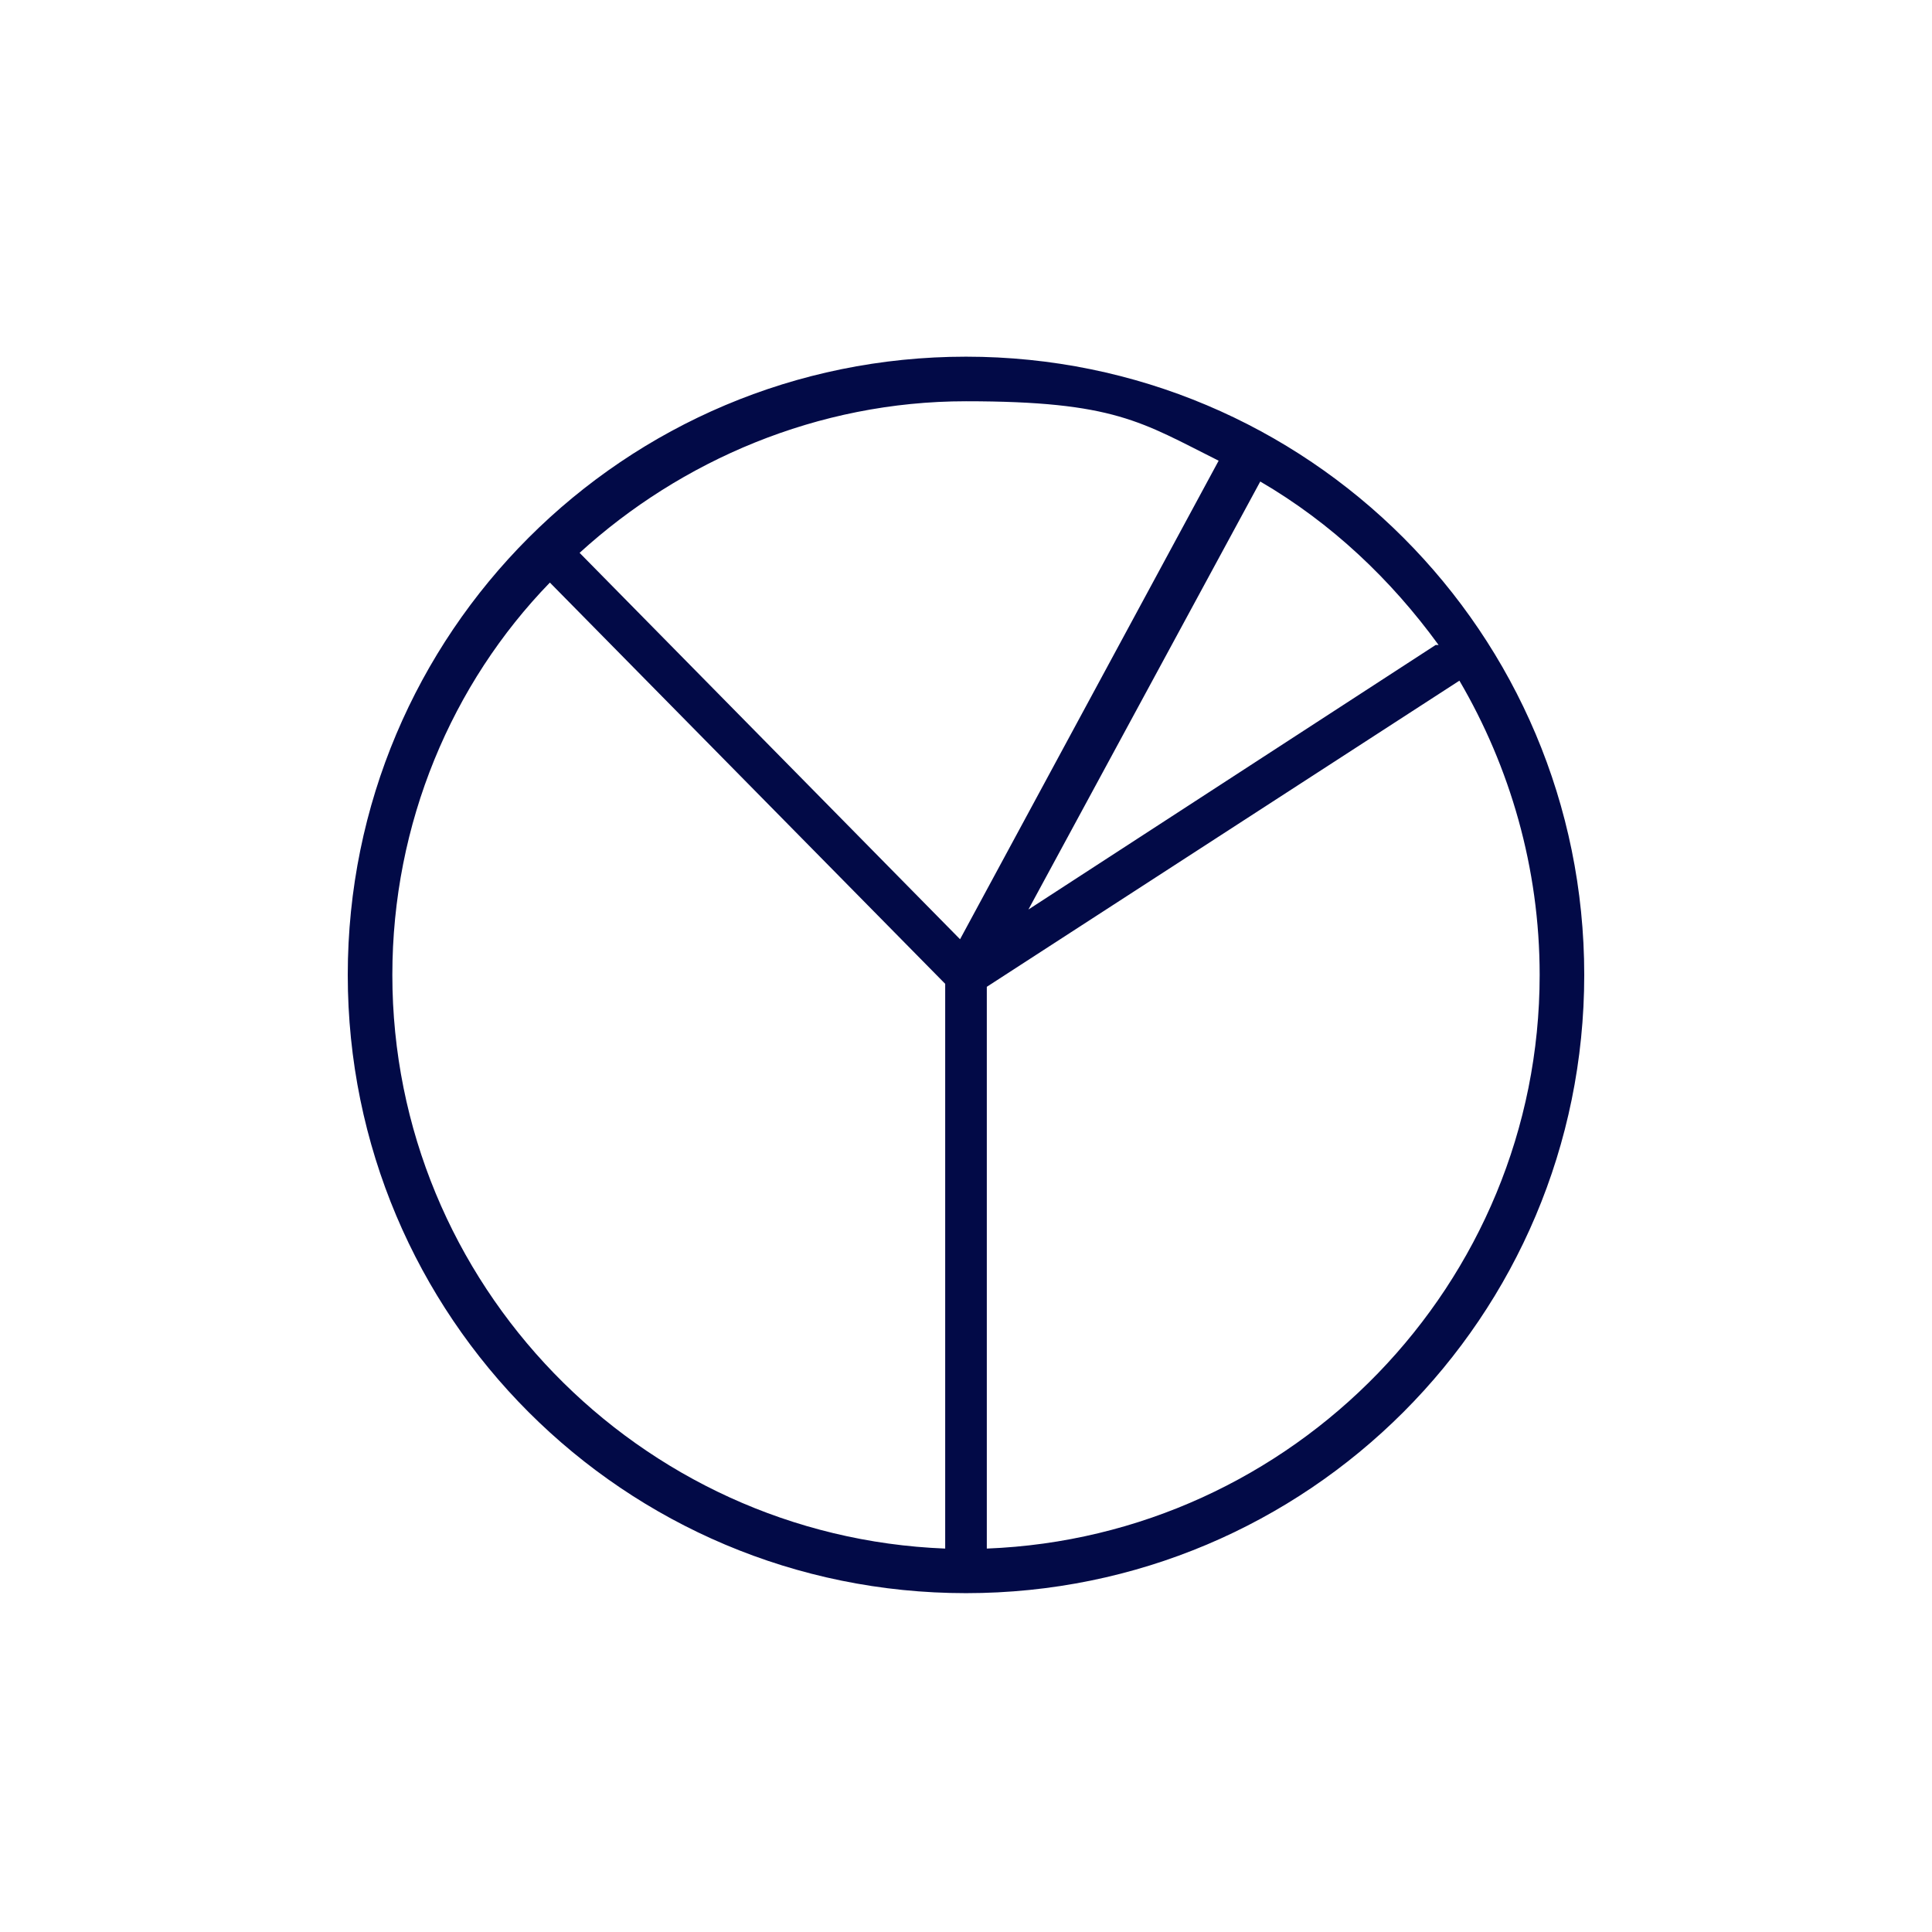 <svg width="65" height="65" viewBox="0 0 65 65" fill="none" xmlns="http://www.w3.org/2000/svg">
<path d="M32.5 12C21 12 11.7 21.3 11.7 32.8C11.7 44.3 21 53.6 32.5 53.6C44 53.6 53.3 44.3 53.3 32.8C53.3 21.3 44 12 32.5 12ZM48.3 21.7L34.6 30.6L42.4 16.2C44.8 17.6 46.8 19.5 48.4 21.7H48.3ZM41 15.5L32.3 31.6L19.5 18.6C22.9 15.5 27.5 13.5 32.5 13.5C37.5 13.5 38.4 14.2 41 15.5ZM13.2 32.8C13.2 27.7 15.2 23 18.5 19.6L31.8 33.1V52.1C21.5 51.7 13.2 43.2 13.2 32.8ZM33.2 52.1V33.2L49.1 22.9C50.8 25.8 51.8 29.2 51.8 32.8C51.8 43.2 43.5 51.7 33.2 52.1Z" fill="#020A47"/>
</svg>
